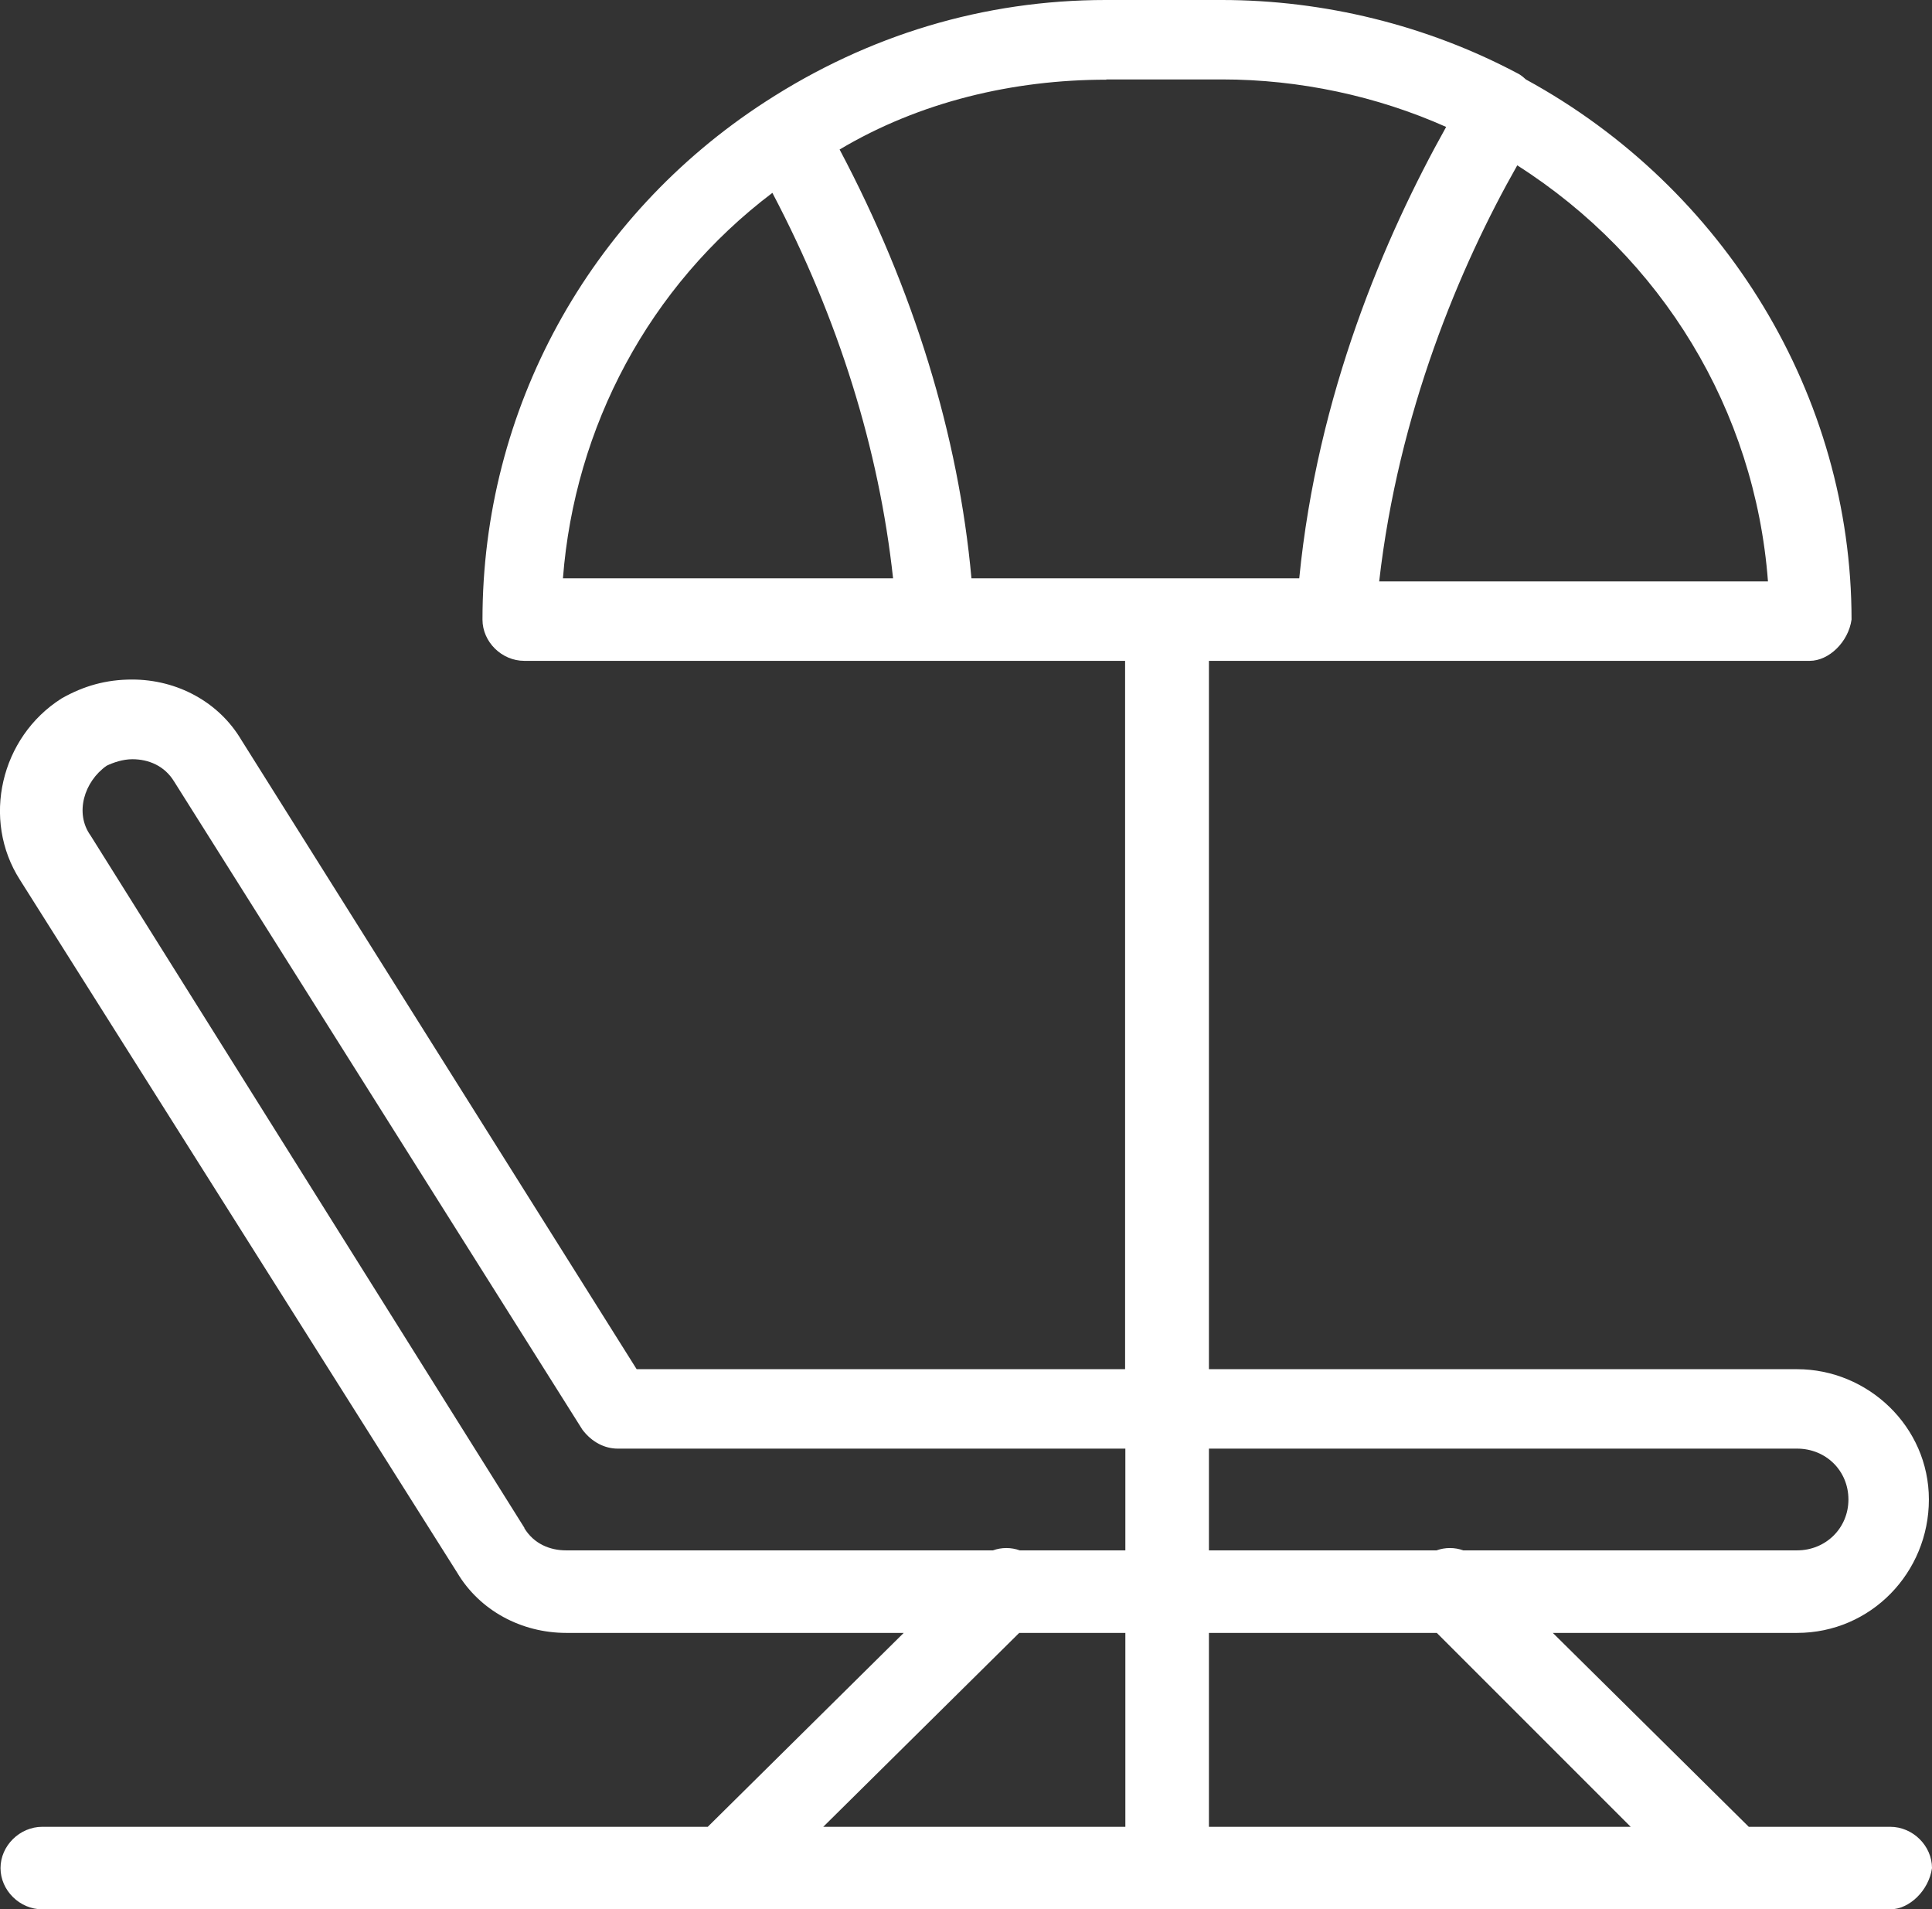 <svg viewBox="0 0 74.44 73.56" xmlns="http://www.w3.org/2000/svg"><rect x="0" y="0" width="74.44" height="73.56" fill="#333333" stroke="none"/><path d="m72.83 70.38h-5.45l-7.55-7.47h9.41c2.85 0 5.08-2.33 5.08-5.14s-2.35-5.02-5.08-5.02h-22.66v-27.29h23.15c.74 0 1.49-.73 1.61-1.59 0-8.61-4.87-16.62-12.55-20.81-.1-.09-.2-.18-.33-.24-3.47-1.84-7.43-2.82-11.39-2.82h-4.46c-4.7 0-9.16 1.35-13.12 3.92-6.81 4.41-10.9 11.87-10.9 19.95 0 .86.74 1.59 1.61 1.59h23.15v27.29h-18.82l-15.23-24.24c-.87-1.47-2.48-2.33-4.21-2.33-.99 0-1.86.24-2.72.73-2.35 1.49-3.09 4.67-1.6 6.99l16.84 26.68c.87 1.47 2.48 2.33 4.21 2.33h13l-7.55 7.47h-25.64c-.87 0-1.61.73-1.61 1.59s.74 1.59 1.61 1.59h71.2c.74 0 1.49-.73 1.61-1.59 0-.86-.74-1.59-1.61-1.59zm-4.71-47.98h-14.98c.74-6.49 3.1-12.12 5.32-16.03 5.57 3.55 9.16 9.42 9.66 16.03zm-25.5-19.34h4.46c2.99 0 5.97.64 8.64 1.83-2.37 4.24-4.96 10.3-5.66 17.39h-12.63c-.5-5.51-2.23-11.14-5.08-16.52 3.09-1.84 6.69-2.69 10.28-2.69zm-12.86 4.37c2.56 4.87 4.11 9.89 4.65 14.85h-12.72c.45-5.83 3.31-11.25 8.07-14.85zm33.07 62.95h-16.25v-7.47h8.78zm6.41-14.57c1.12 0 1.98.86 1.98 1.96s-.87 1.96-1.98 1.96h-12.86c-.33-.12-.7-.12-1.03 0h-8.77v-3.92zm-49.03 3.06-16.72-26.68c-.62-.86-.25-2.08.62-2.69.25-.12.62-.25.99-.25.62 0 1.24.25 1.61.86l15.73 24.97c.37.49.87.73 1.36.73h19.56v3.92h-4.07c-.33-.12-.7-.12-1.03 0h-16.45c-.62 0-1.24-.25-1.61-.86zm19.06 4.04h4.09v7.47h-11.64z" fill="#fff"/></svg>
